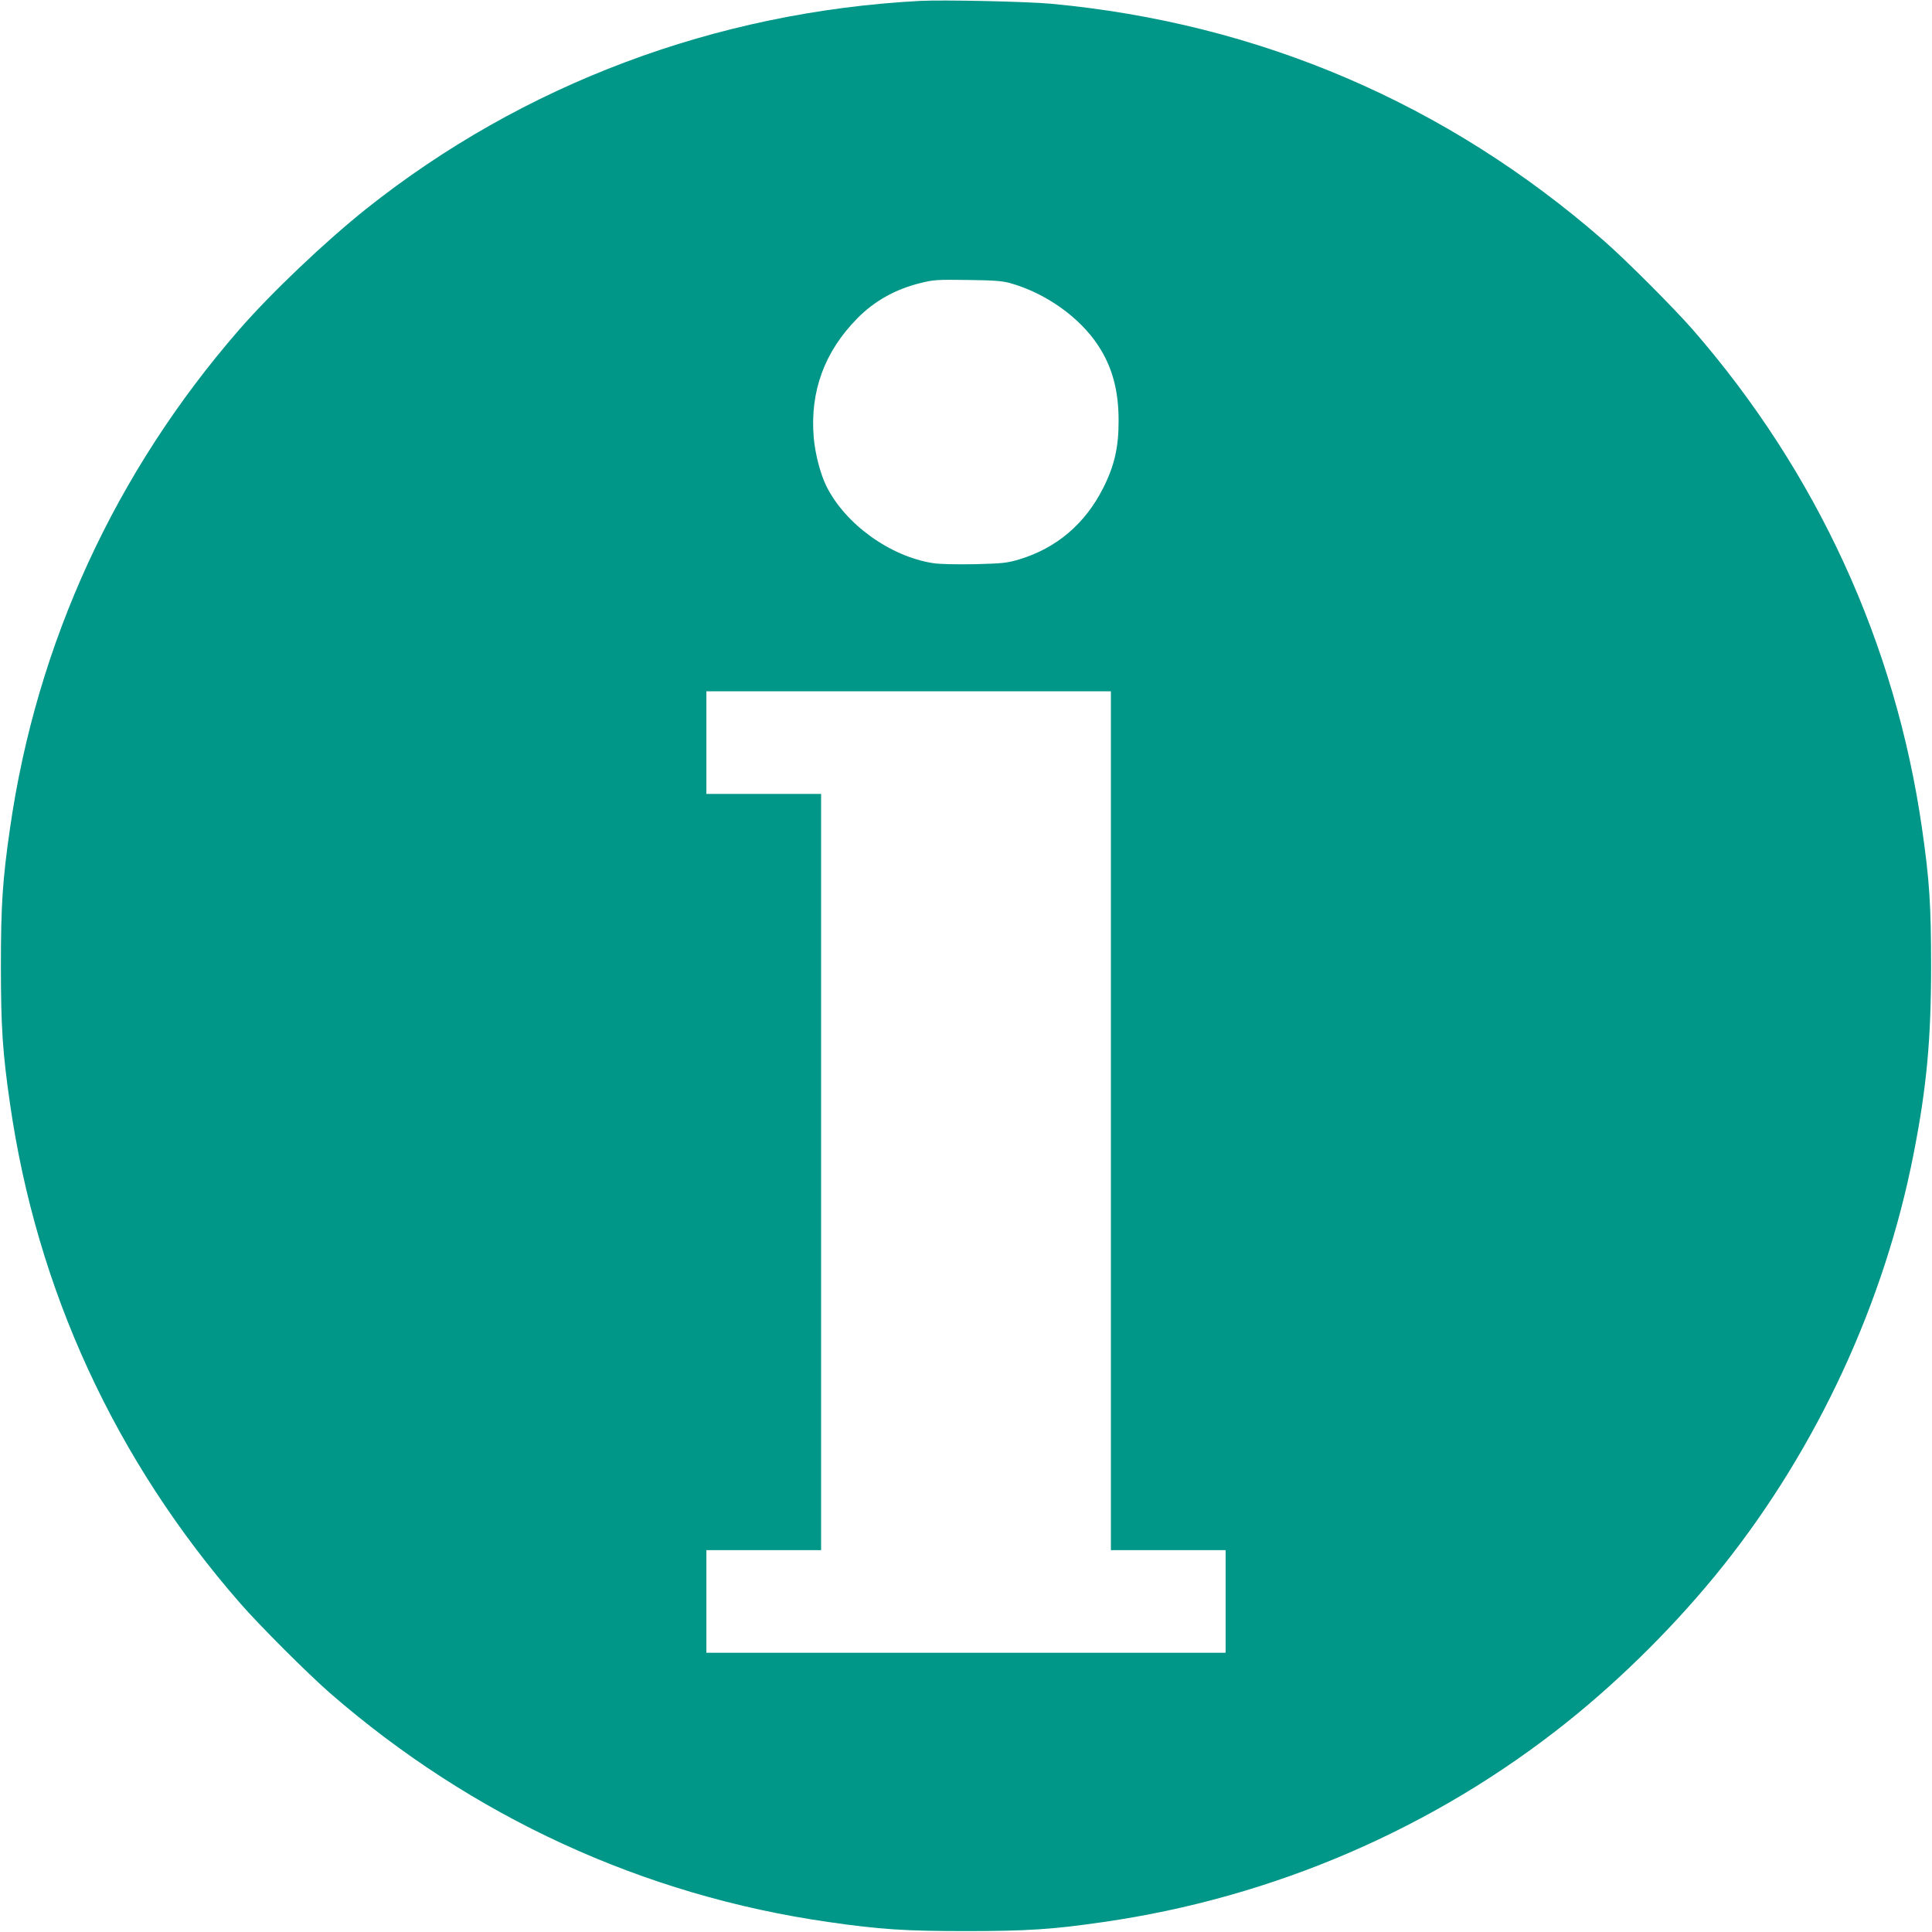 <?xml version="1.0" standalone="no"?>
<!DOCTYPE svg PUBLIC "-//W3C//DTD SVG 20010904//EN"
 "http://www.w3.org/TR/2001/REC-SVG-20010904/DTD/svg10.dtd">
<svg version="1.0" xmlns="http://www.w3.org/2000/svg"
 width="1280pt" height="1280pt" viewBox="0 0 1280 1280"
 preserveAspectRatio="xMidYMid meet">
<g transform="translate(0,1280) scale(0.1,-0.1)"
fill="#009688" stroke="none">
<path d="M6095 12794 c-1354 -72 -2631 -552 -3669 -1378 -273 -218 -627 -554
-842 -801 -821 -944 -1342 -2077 -1518 -3305 -49 -339 -60 -507 -60 -910 0
-403 11 -571 60 -910 177 -1235 697 -2364 1527 -3314 132 -151 446 -464 592
-592 944 -821 2077 -1342 3305 -1518 339 -49 507 -60 910 -60 403 0 571 11
910 60 1128 162 2192 621 3075 1327 371 297 735 662 1031 1033 627 788 1071
1748 1263 2734 86 439 115 755 115 1240 0 403 -11 571 -60 910 -176 1228 -697
2361 -1518 3305 -128 146 -441 460 -592 592 -1039 907 -2282 1440 -3659 1568
-162 15 -716 27 -870 19z m595 -1869 c235 -65 463 -226 587 -416 92 -141 134
-296 134 -494 1 -177 -28 -302 -102 -448 -120 -238 -310 -399 -556 -473 -80
-24 -108 -27 -293 -32 -127 -2 -234 0 -278 7 -284 44 -580 257 -706 508 -40
80 -76 217 -85 326 -25 303 71 567 289 788 112 114 251 192 415 233 94 23 108
24 325 21 160 -2 219 -6 270 -20z m670 -5550 l0 -2845 380 0 380 0 0 -340 0
-340 -1720 0 -1720 0 0 340 0 340 380 0 380 0 0 2505 0 2505 -380 0 -380 0 0
340 0 340 1340 0 1340 0 0 -2845z"/>
</g>
</svg>
